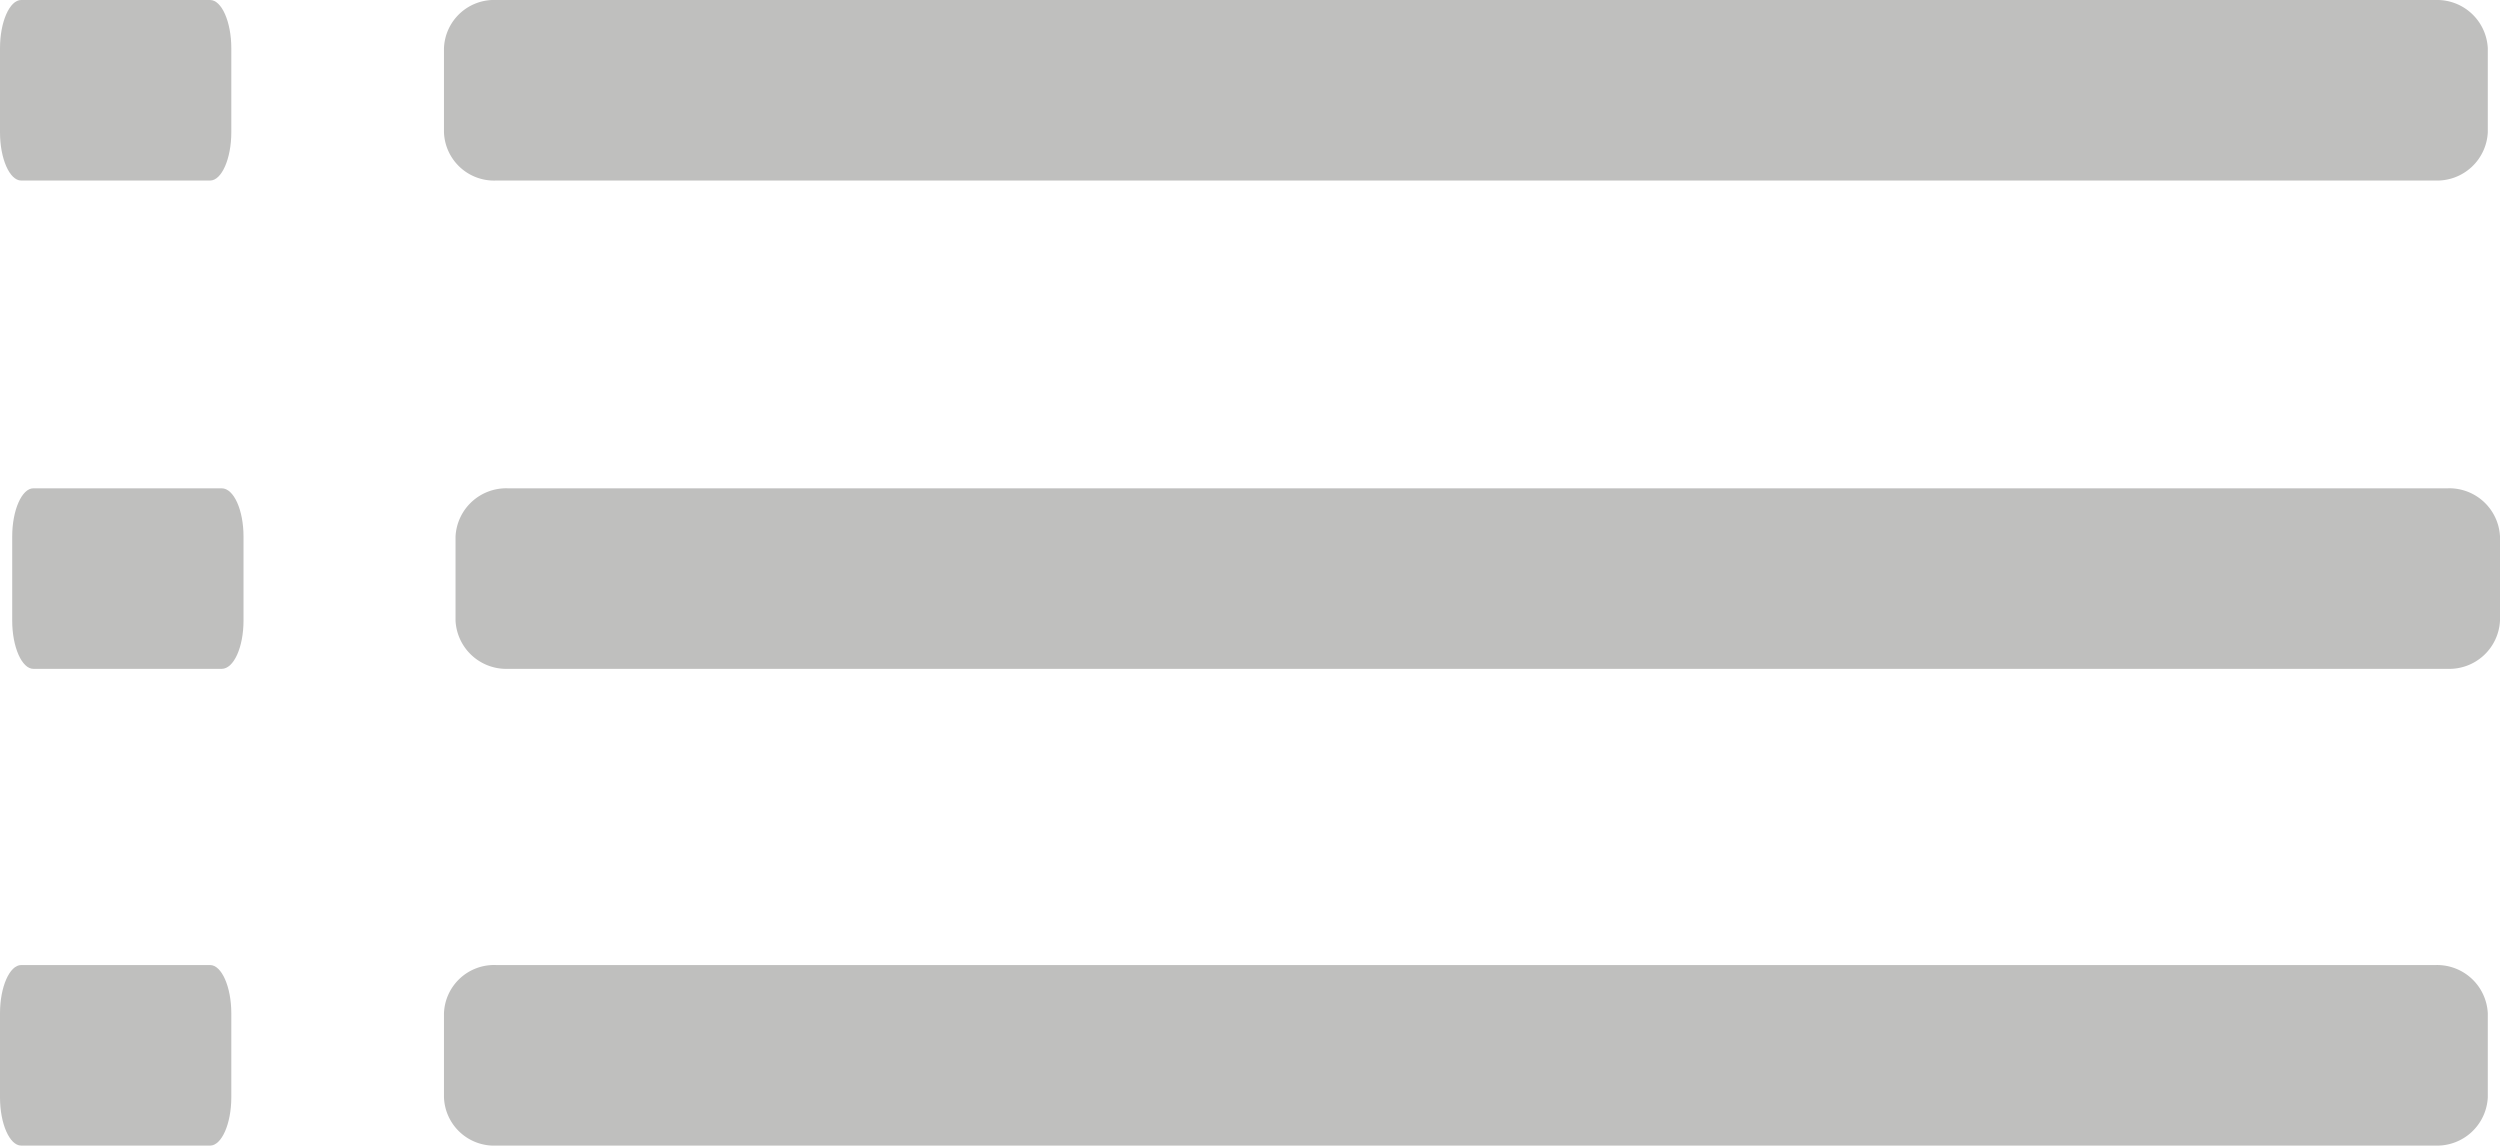 <svg xmlns="http://www.w3.org/2000/svg" viewBox="0 0 38.91 17.83"><defs><style>.cls-1{fill:#bfbfbe;}</style></defs><title>EPG</title><g id="Layer_2" data-name="Layer 2"><g id="EPG"><g id="EPG-2" data-name="EPG"><path class="cls-1" d="M38.72,2.06V.75A.79.79,0,0,0,37.91,0H7.72a.78.78,0,0,0-.81.75V2.06a.78.78,0,0,0,.81.75H37.91A.79.79,0,0,0,38.72,2.06Z"/><path class="cls-1" d="M3.6,2.06V.75C3.6.34,3.45,0,3.27,0H.33C.15,0,0,.34,0,.75V2.06c0,.41.15.75.33.75H3.27C3.45,2.81,3.6,2.47,3.6,2.06Z"/><path class="cls-1" d="M38.91,9.66V8.35a.79.79,0,0,0-.81-.75H7.9a.79.79,0,0,0-.81.75V9.66a.79.79,0,0,0,.81.75H38.1A.79.79,0,0,0,38.91,9.66Z"/><path class="cls-1" d="M3.79,9.66V8.35c0-.41-.15-.75-.34-.75H.52c-.18,0-.33.34-.33.75V9.66c0,.41.15.75.33.75H3.45C3.64,10.41,3.79,10.07,3.79,9.66Z"/><path class="cls-1" d="M38.72,17.08V15.77a.79.79,0,0,0-.81-.75H7.72a.78.78,0,0,0-.81.75v1.31a.78.78,0,0,0,.81.75H37.91A.79.79,0,0,0,38.72,17.08Z"/><path class="cls-1" d="M3.6,17.08V15.77c0-.41-.15-.75-.33-.75H.33c-.18,0-.33.34-.33.75v1.31c0,.41.15.75.33.75H3.27C3.45,17.83,3.6,17.49,3.6,17.08Z"/></g></g></g></svg>